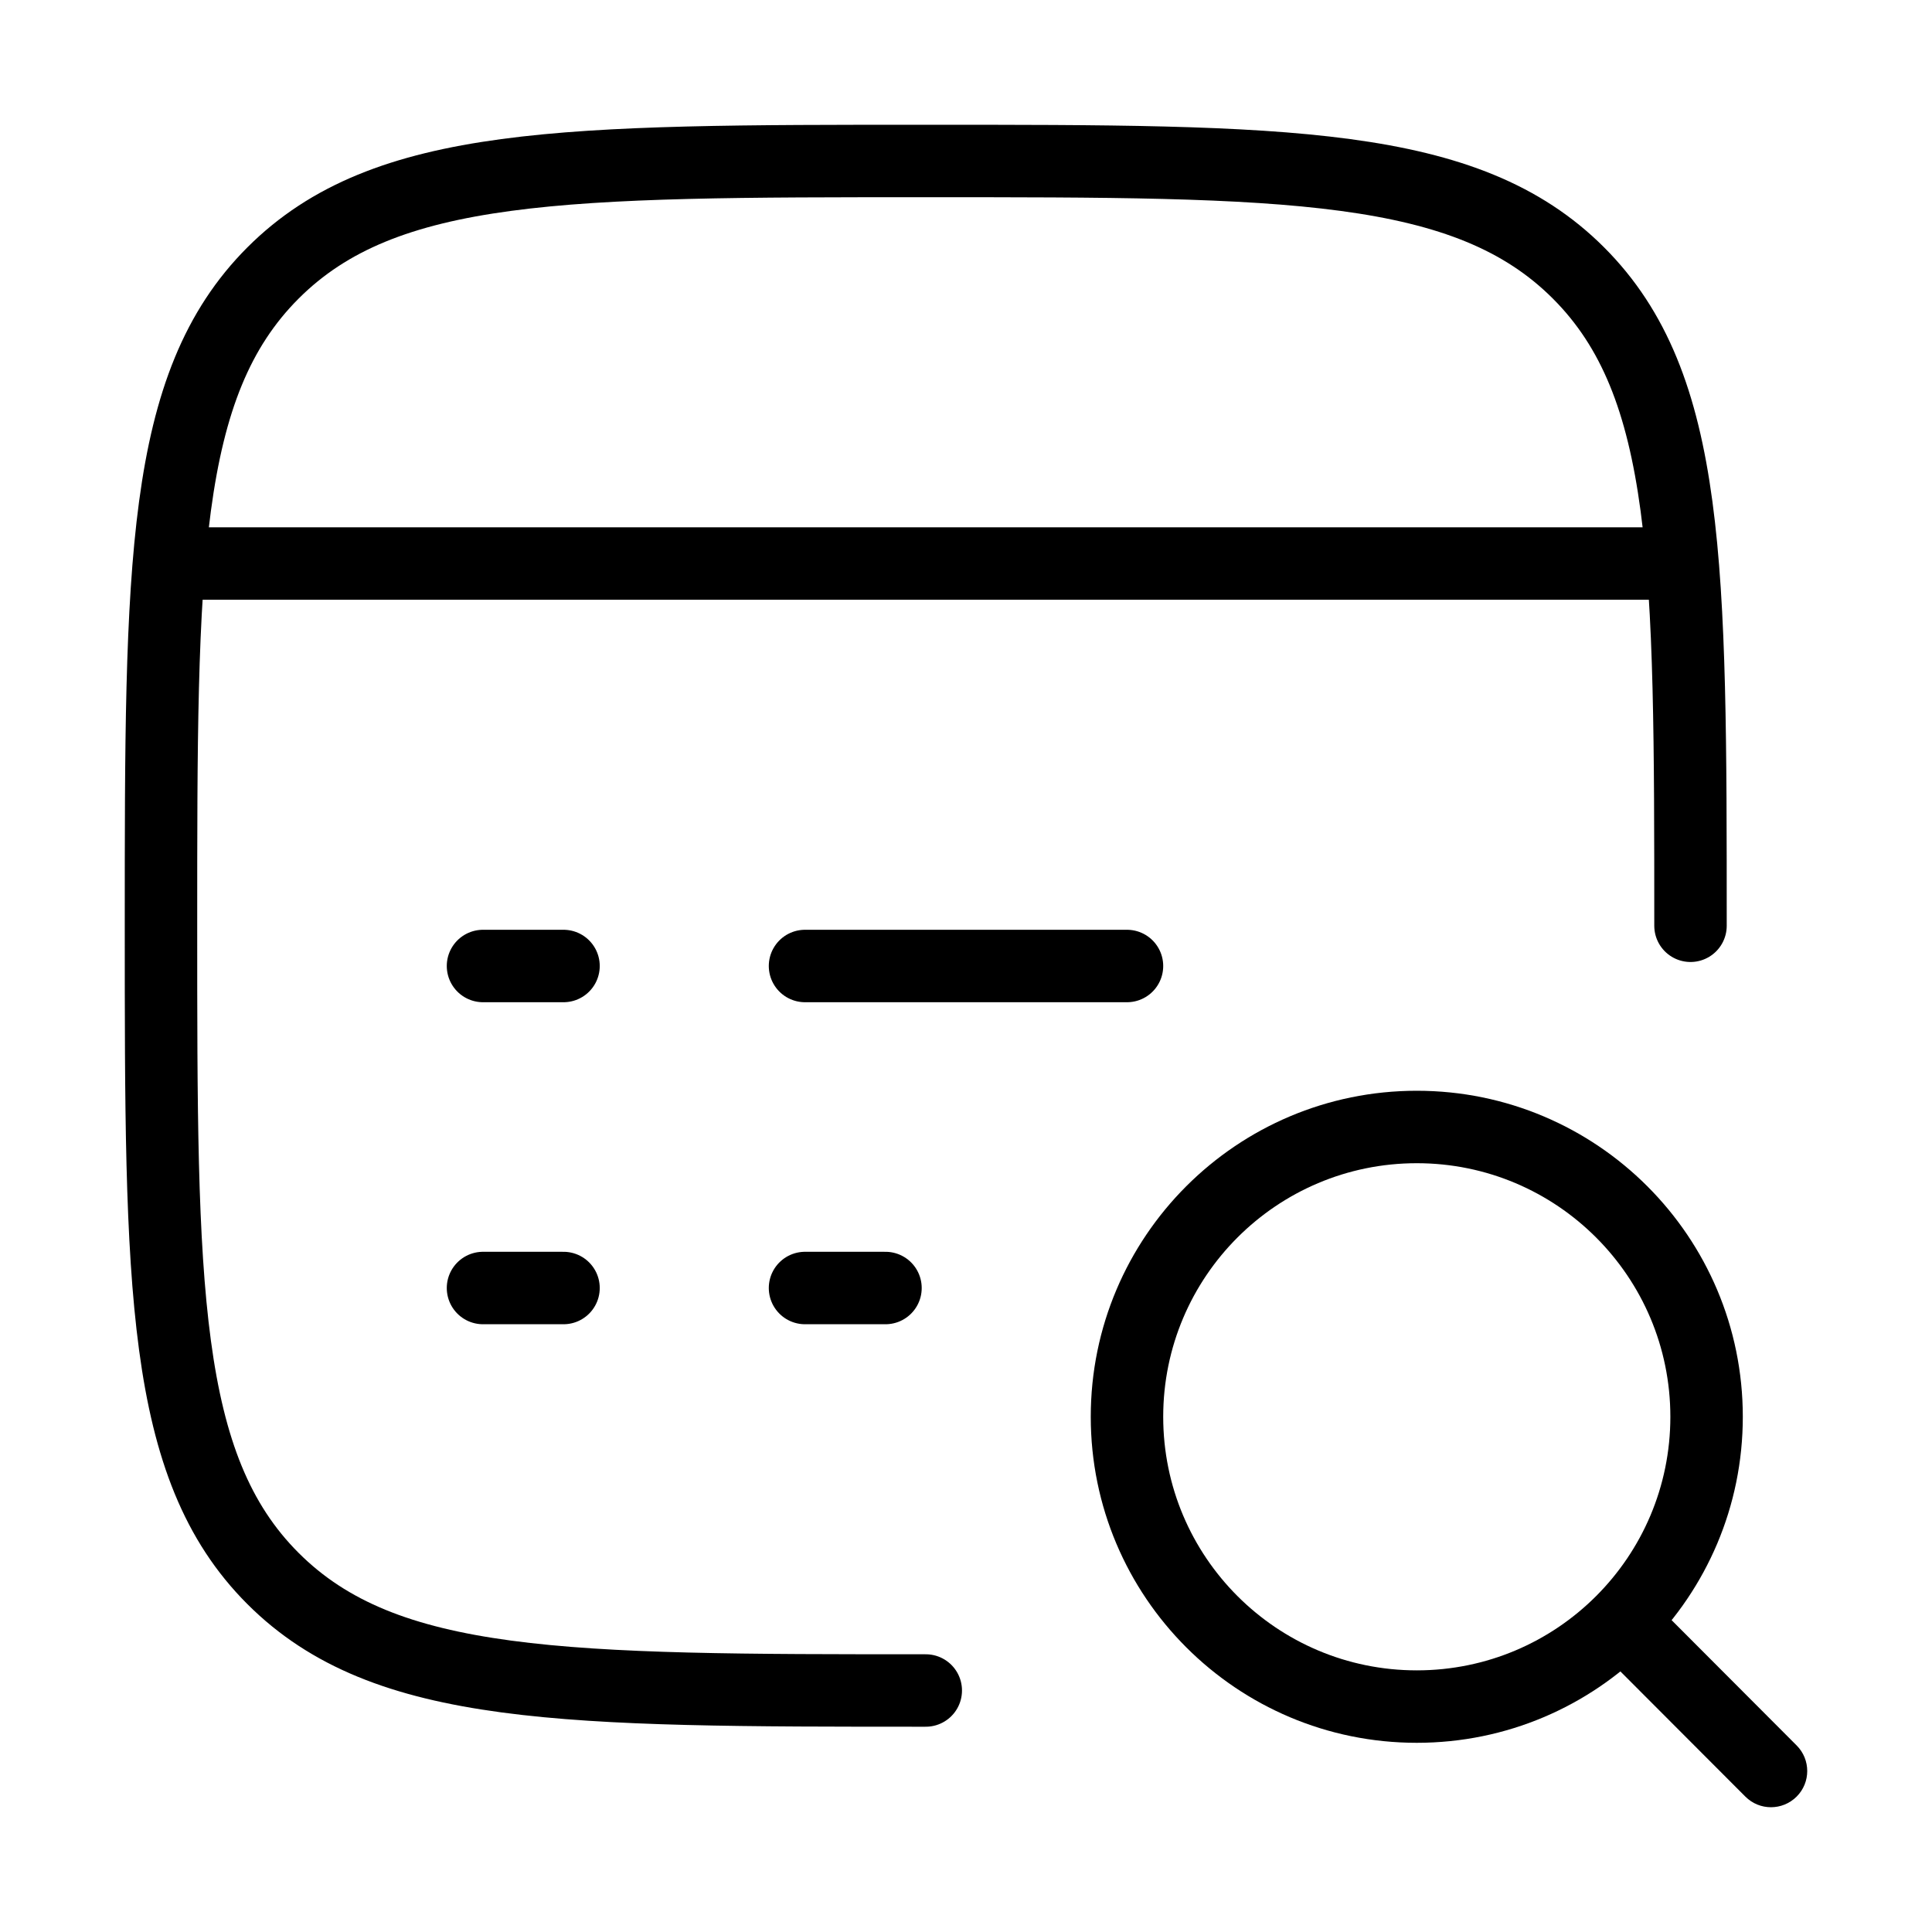 <svg width="40" height="40" viewBox="0 0 40 40" fill="none" xmlns="http://www.w3.org/2000/svg">
<g id="property-search">
<g id="elements">
<path id="Rectangle 2285" d="M19.167 35C11.703 35 7.971 35 5.652 32.681C3.333 30.363 3.333 26.631 3.333 19.167C3.333 11.703 3.333 7.971 5.652 5.652C7.971 3.333 11.703 3.333 19.167 3.333C26.631 3.333 30.362 3.333 32.681 5.652C35 7.971 35 11.703 35 19.167" stroke="black" stroke-width="1.5" stroke-linecap="round"/>
<path id="Vector 4723" d="M3.333 11.667L35 11.667" stroke="black" stroke-width="1.5" stroke-linejoin="round"/>
<path id="Vector" d="M16.667 26.667H18.333M10 26.667H11.667M16.667 20H23.333M10 20H11.667" stroke="black" stroke-width="1.5" stroke-linecap="round" stroke-linejoin="round"/>
<path id="Vector_2" d="M36.136 37.197C36.428 37.49 36.903 37.49 37.197 37.197C37.49 36.905 37.49 36.43 37.197 36.137L36.136 37.197ZM33.303 34.359L36.136 37.197L37.197 36.137L34.365 33.299L33.303 34.359ZM36.083 29.333C36.083 25.605 33.061 22.583 29.333 22.583V24.083C32.233 24.083 34.583 26.434 34.583 29.333H36.083ZM29.333 22.583C25.605 22.583 22.583 25.605 22.583 29.333H24.083C24.083 26.434 26.434 24.083 29.333 24.083V22.583ZM22.583 29.333C22.583 33.061 25.605 36.083 29.333 36.083V34.583C26.434 34.583 24.083 32.233 24.083 29.333H22.583ZM29.333 36.083C33.061 36.083 36.083 33.061 36.083 29.333H34.583C34.583 32.233 32.233 34.583 29.333 34.583V36.083Z" fill="black"/>
</g>
</g>
</svg>
